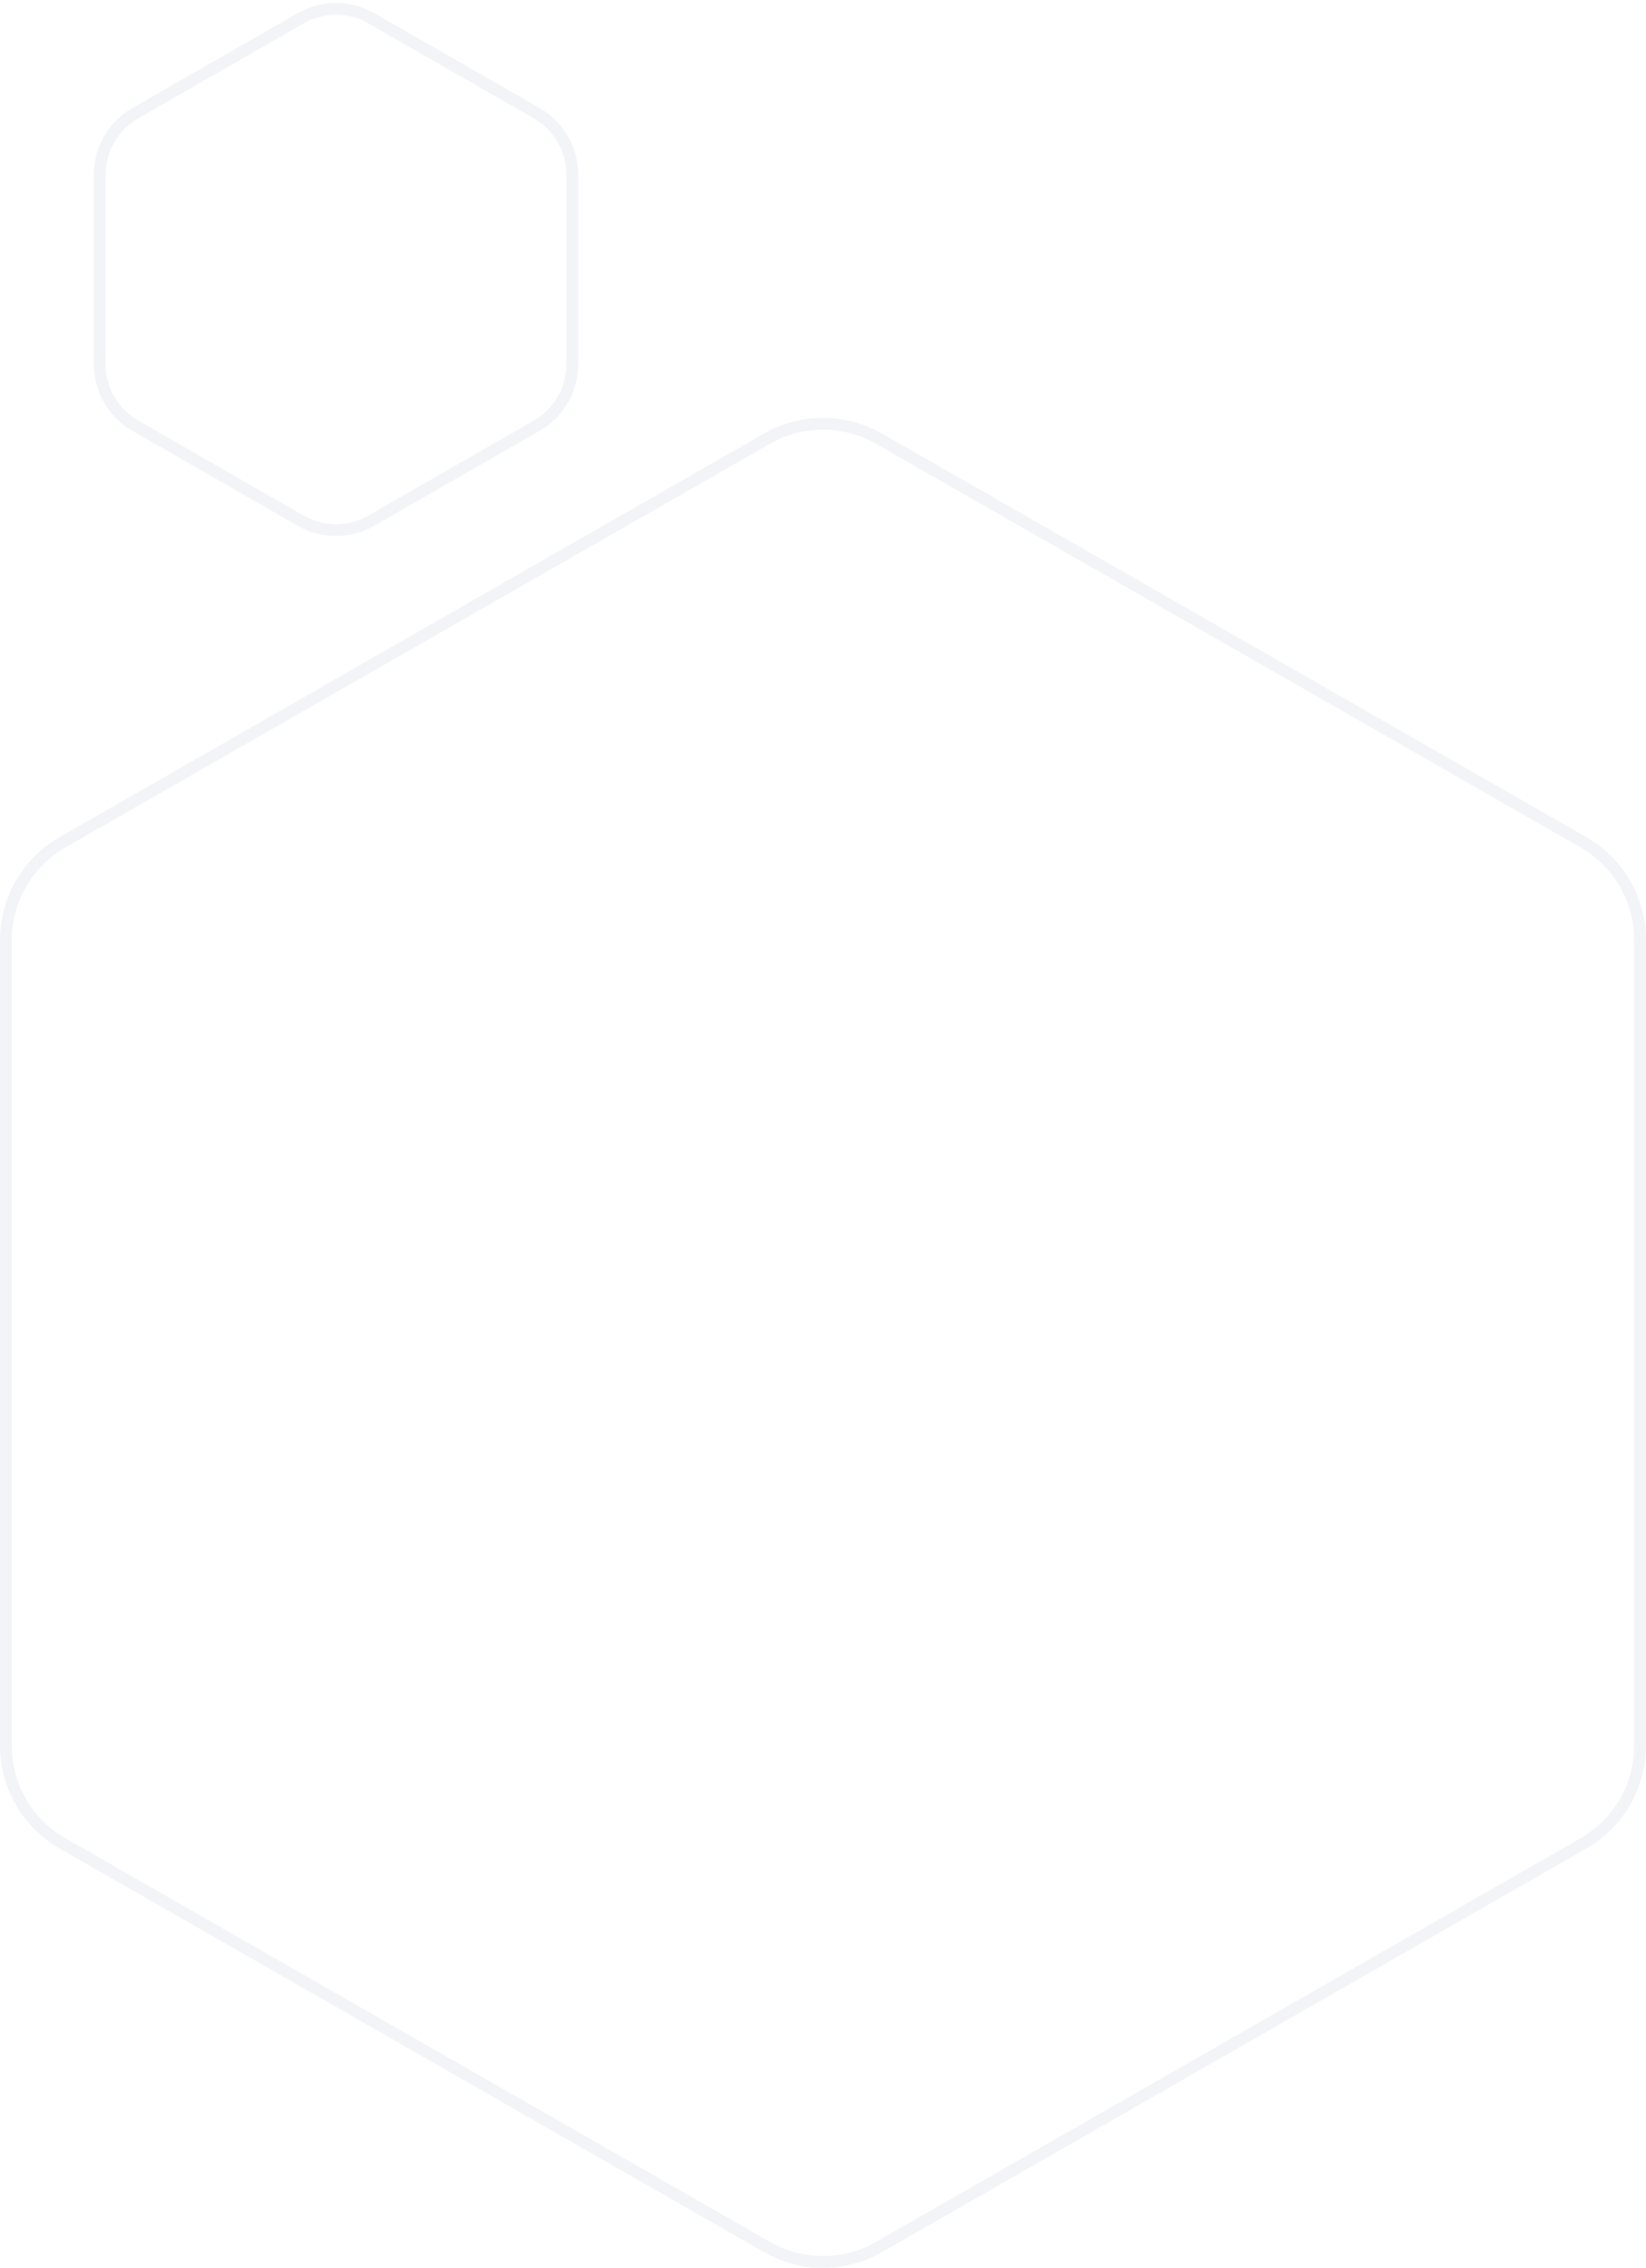 <svg width="556" height="766" viewBox="0 0 556 766" fill="none" xmlns="http://www.w3.org/2000/svg">
<path opacity="0.06" d="M296.889 148.125L534.883 284.461C546.703 291.232 553.994 303.812 553.994 317.434V589.566C553.994 603.188 546.703 615.768 534.883 622.539L296.889 758.874C285.188 765.577 270.812 765.577 259.111 758.874L21.117 622.539C9.297 615.768 2.006 603.188 2.006 589.566V317.434C2.006 303.812 9.297 291.232 21.117 284.461L259.111 148.125C270.812 141.423 285.188 141.423 296.889 148.125ZM125.452 6.17L181.292 38.239C188.744 42.519 193.339 50.457 193.339 59.051V122.949C193.339 131.543 188.744 139.481 181.292 143.761L125.452 175.829C118.051 180.08 108.949 180.08 101.548 175.829L45.708 143.761C38.256 139.481 33.661 131.543 33.661 122.949V59.051C33.661 50.457 38.256 42.519 45.708 38.239L101.548 6.17C108.949 1.92 118.051 1.92 125.452 6.17Z" stroke="#22438D" stroke-width="4"/>
</svg>
